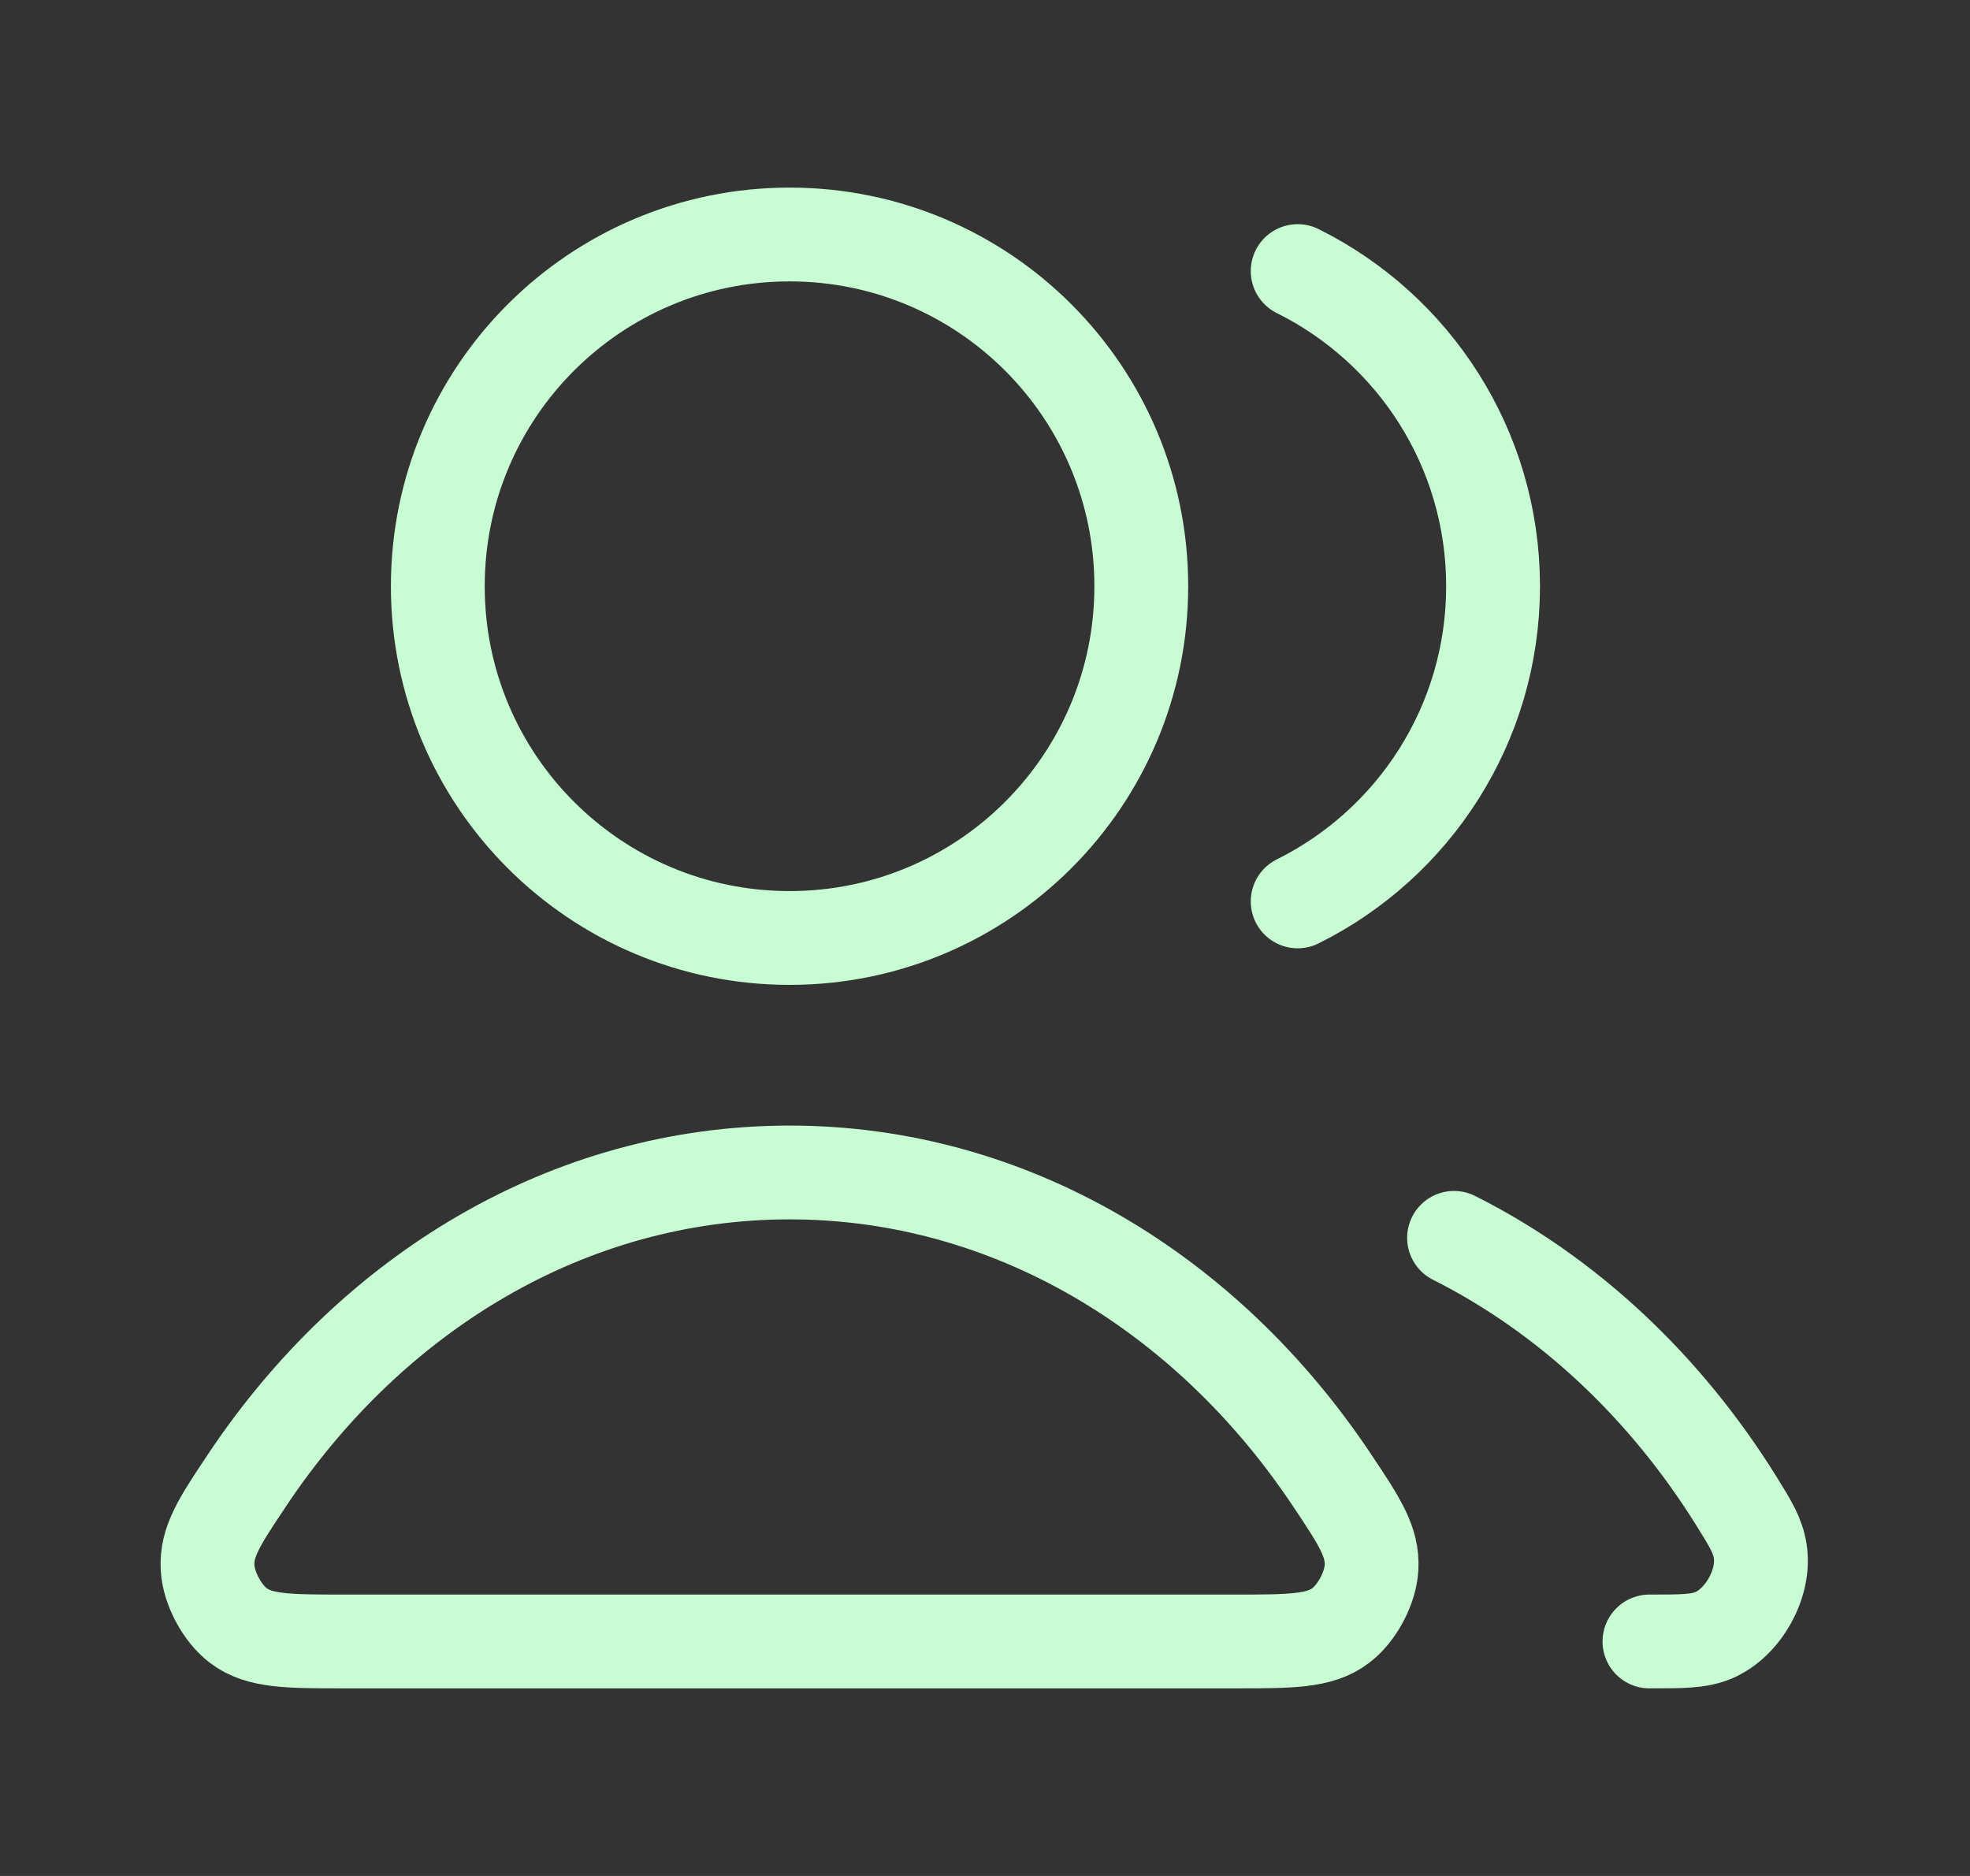 <svg width="21" height="20" viewBox="0 0 21 20" fill="none" xmlns="http://www.w3.org/2000/svg">
<rect x="0" y="0" width="21" height="20" fill="#333333" stroke="none"/>
<path d="M15.5 13.197C16.713 13.807 17.753 14.785 18.513 16.008C18.663 16.25 18.738 16.371 18.764 16.539C18.817 16.88 18.584 17.299 18.267 17.434C18.11 17.5 17.935 17.5 17.583 17.5M13.833 9.61C15.068 8.997 15.916 7.722 15.916 6.25C15.916 4.778 15.068 3.503 13.833 2.89M12.166 6.25C12.166 8.321 10.488 10 8.417 10C6.345 10 4.667 8.321 4.667 6.25C4.667 4.179 6.345 2.5 8.417 2.5C10.488 2.5 12.166 4.179 12.166 6.25ZM2.633 15.782C3.961 13.787 6.058 12.5 8.417 12.5C10.775 12.5 12.872 13.787 14.2 15.782C14.492 16.219 14.637 16.438 14.62 16.717C14.607 16.934 14.465 17.2 14.291 17.331C14.068 17.5 13.761 17.5 13.148 17.5H3.685C3.072 17.5 2.765 17.5 2.542 17.331C2.368 17.2 2.226 16.934 2.213 16.717C2.196 16.438 2.341 16.219 2.633 15.782Z" stroke="#C8FDD3" stroke-linecap="round" stroke-linejoin="round"/>
</svg>
